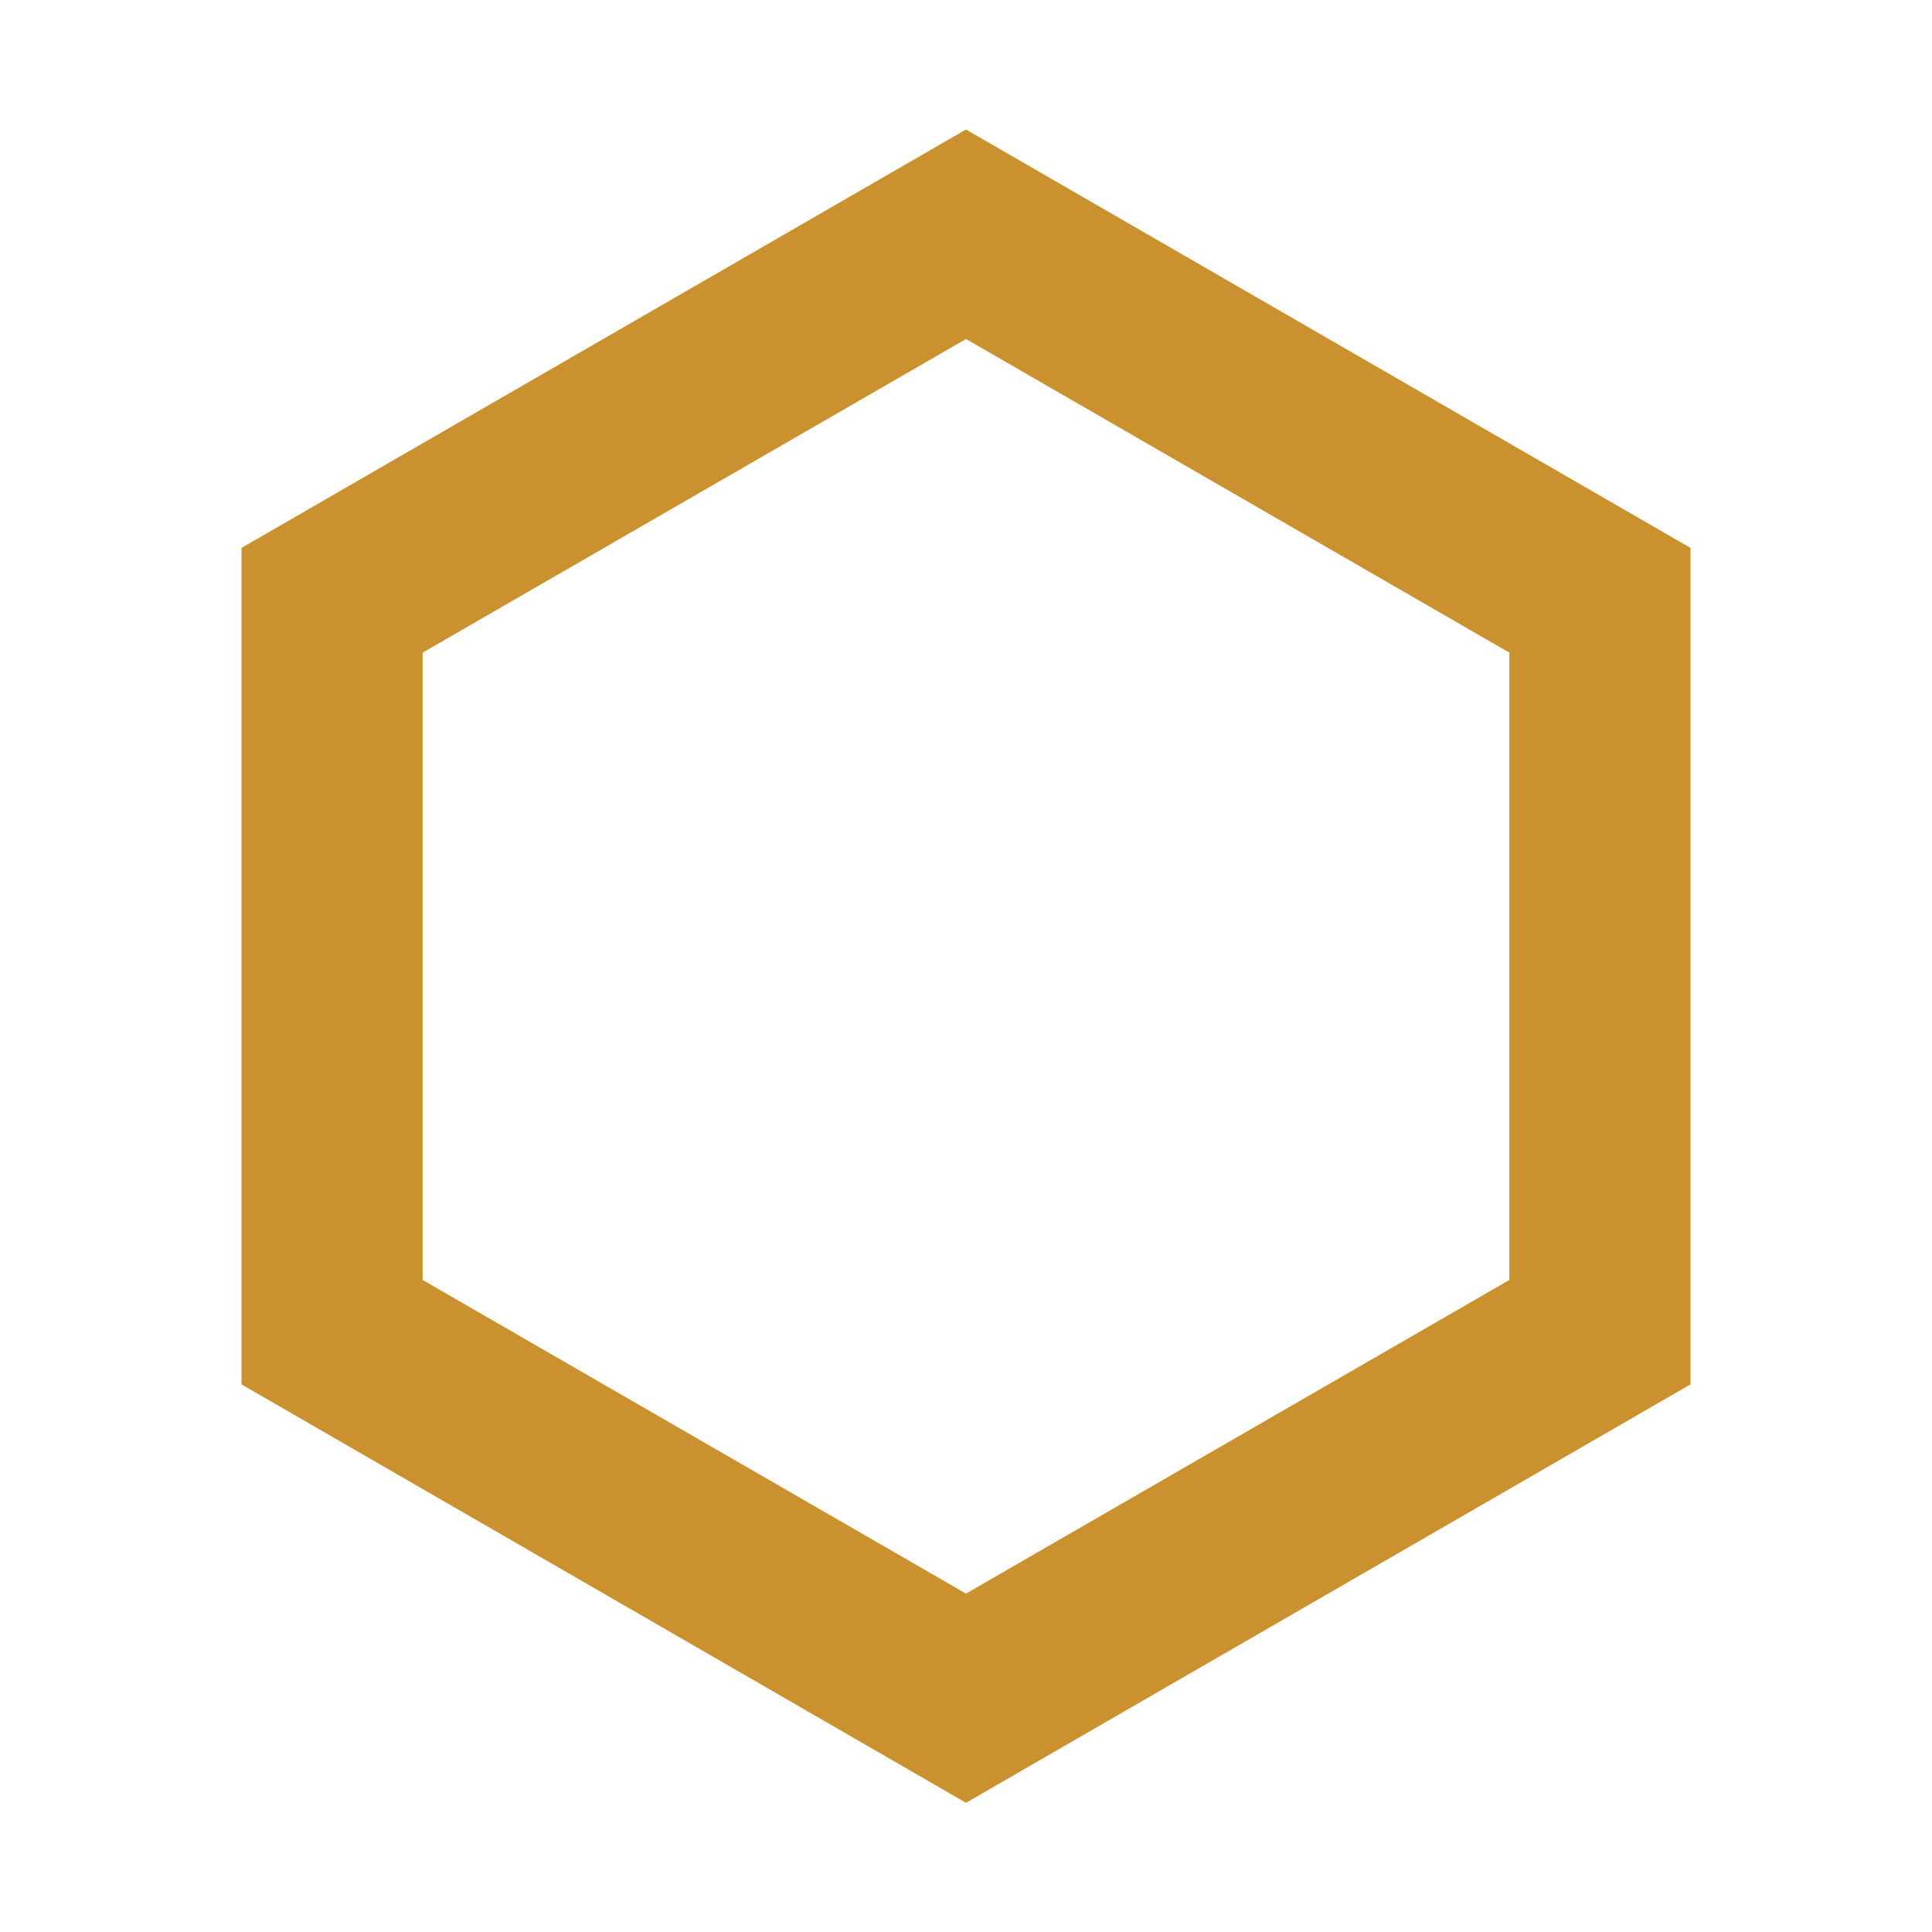 <svg xmlns="http://www.w3.org/2000/svg"  viewBox="0 0 64 64"><defs fill="#CB912F" /><path  d="m32,4.29l-24,13.86v27.71l24,13.86,24-13.86v-27.71l-24-13.86Zm18,38.11l-18,10.39-18-10.39v-20.78l18-10.39,18,10.39v20.78Z" fill="#CB912F" /></svg>